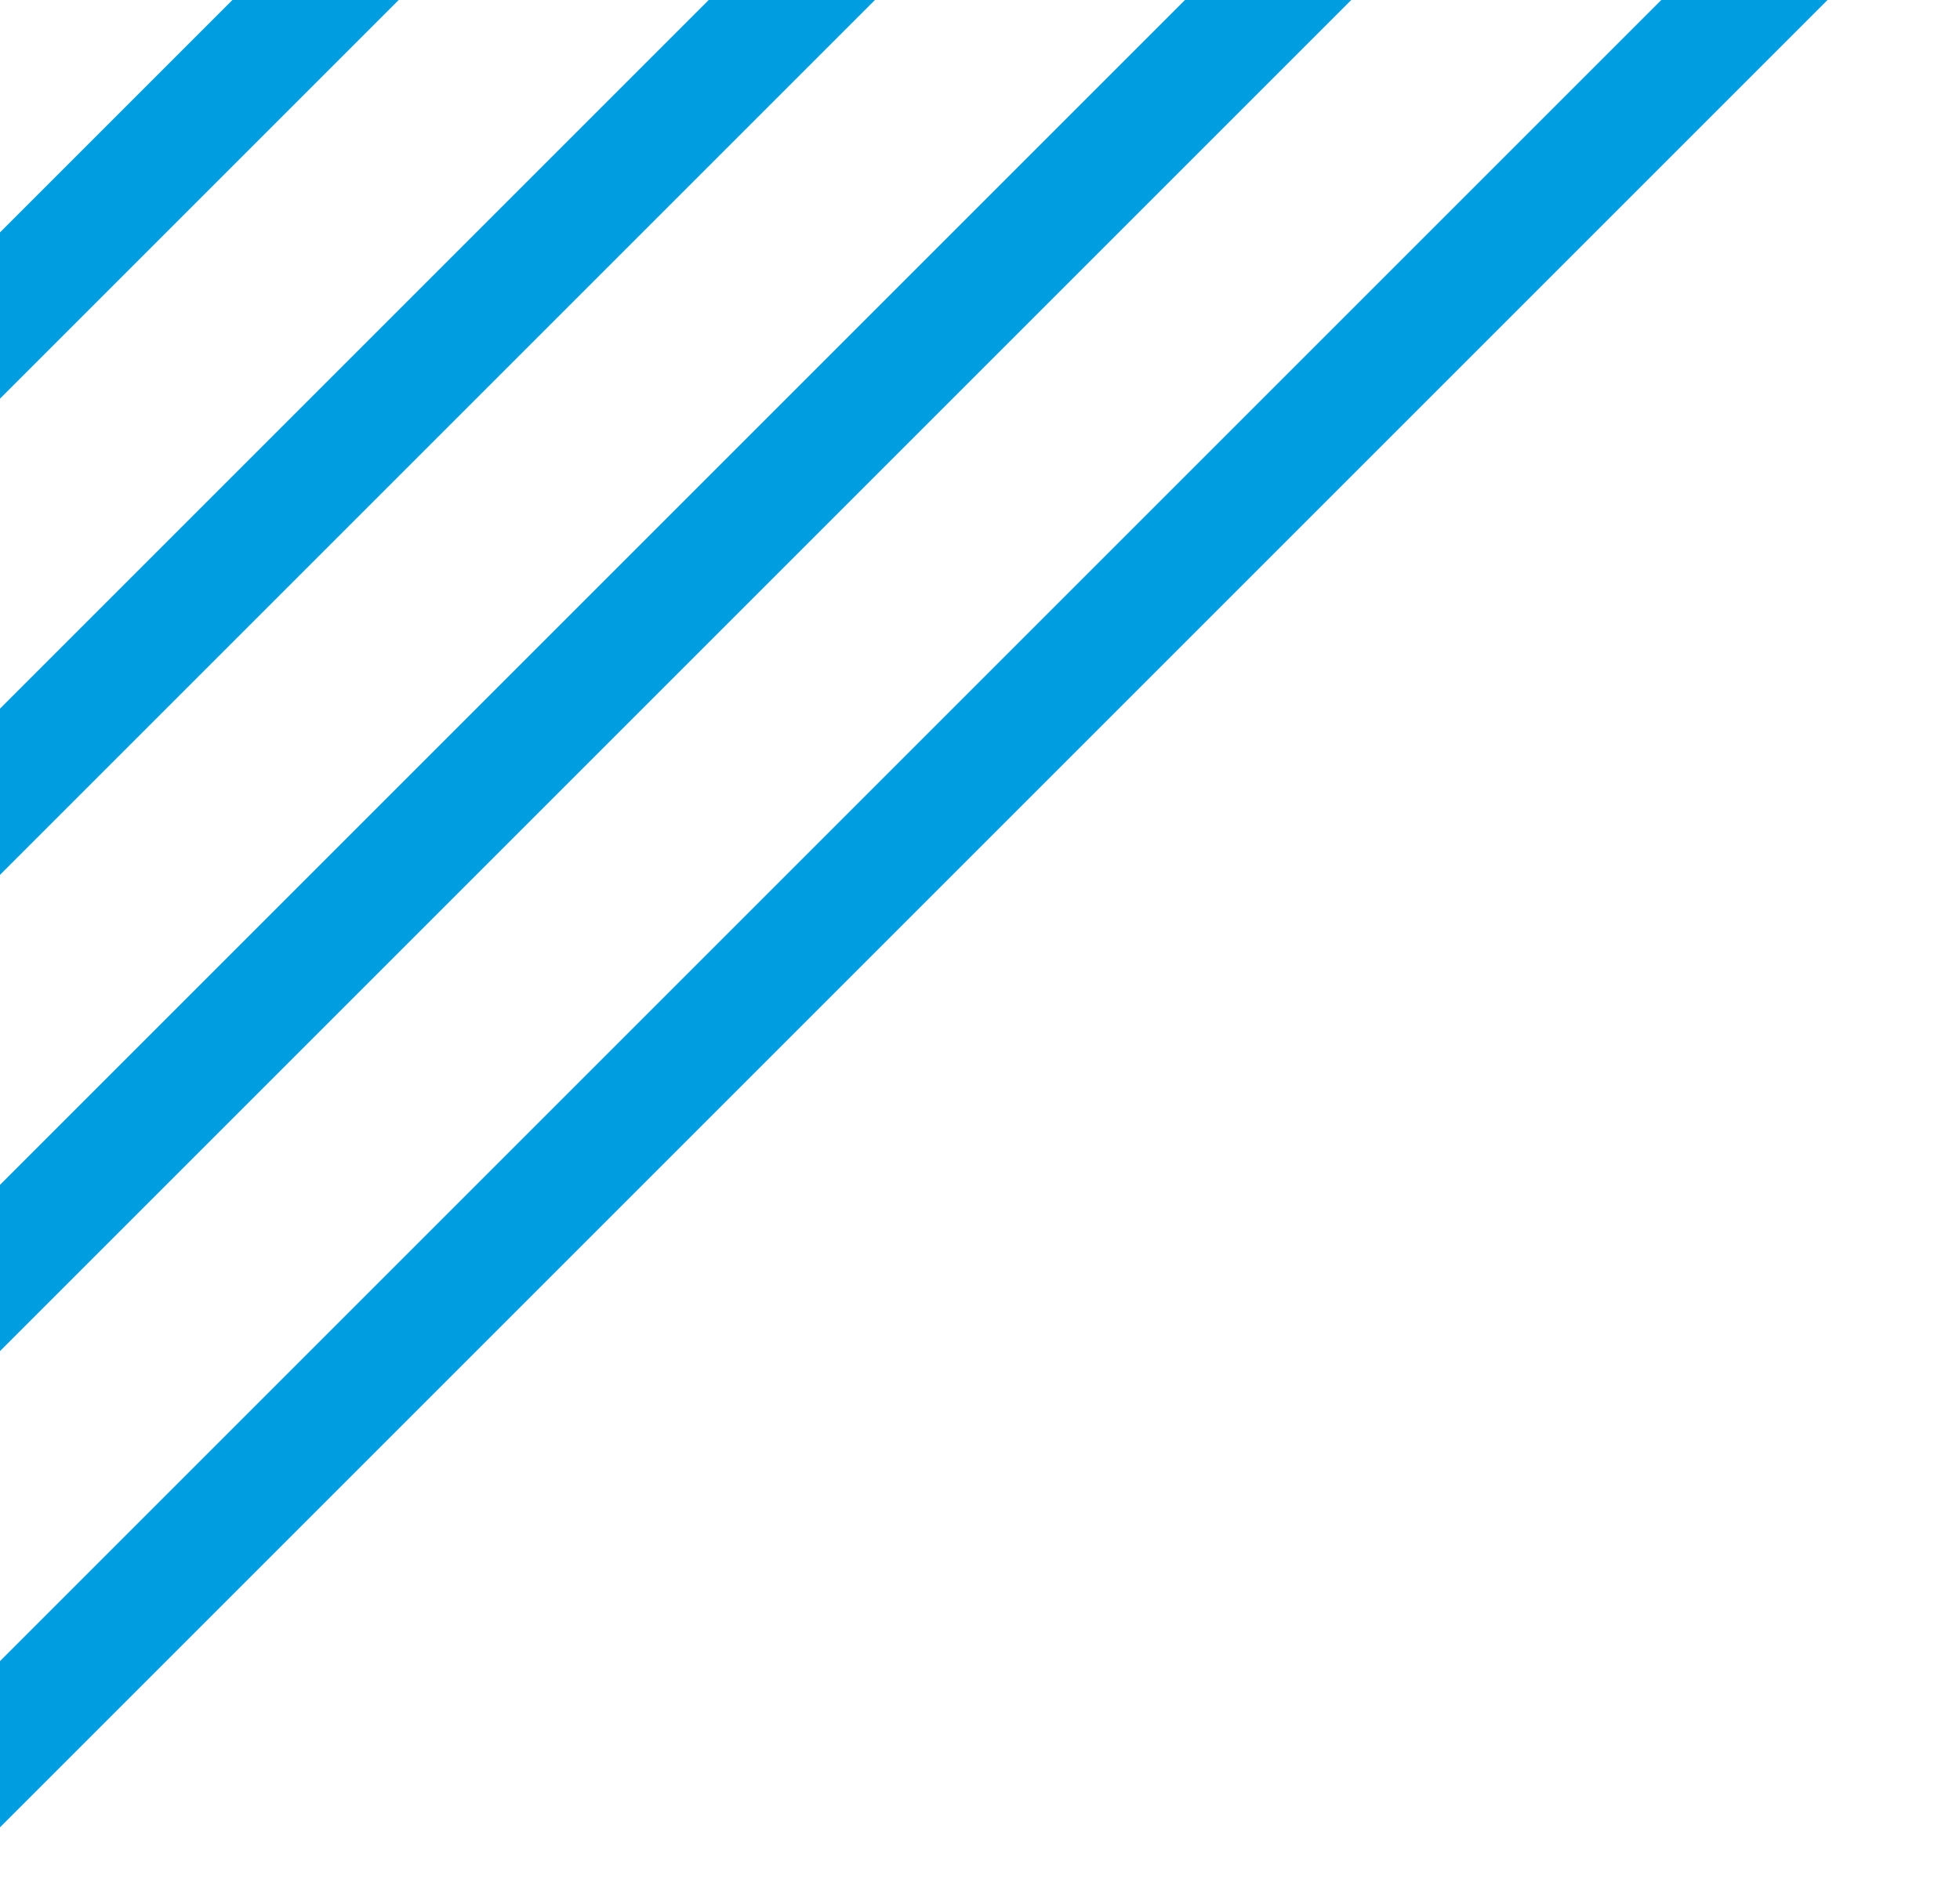<?xml version="1.0" encoding="utf-8"?>
<!-- Generator: Adobe Illustrator 22.1.0, SVG Export Plug-In . SVG Version: 6.00 Build 0)  -->
<svg version="1.1" id="Capa_1_copia_5" xmlns="http://www.w3.org/2000/svg" xmlns:xlink="http://www.w3.org/1999/xlink" x="0px"
	 y="0px" viewBox="0 0 100 97" style="enable-background:new 0 0 100 97;" xml:space="preserve">
<style type="text/css">
	.st0{clip-path:url(#SVGID_2_);}
	.st1{fill:none;stroke:#009EE0;stroke-width:6;stroke-miterlimit:10;}
</style>
<title>vector_header</title>
<g>
	<defs>
		<rect id="SVGID_1_" width="116.9" height="344.5"/>
	</defs>
	<clipPath id="SVGID_2_">
		<use xlink:href="#SVGID_1_"  style="overflow:visible;"/>
	</clipPath>
	<g class="st0">
		<line class="st1" x1="-44.5" y1="12" x2="157.2" y2="-189.7"/>
		<line class="st1" x1="-44.5" y1="36.3" x2="157.2" y2="-165.4"/>
		<line class="st1" x1="-44.5" y1="60.6" x2="157.2" y2="-141.1"/>
		<line class="st1" x1="-44.5" y1="84.9" x2="157.2" y2="-116.8"/>
		<line class="st1" x1="-44.5" y1="109.2" x2="157.2" y2="-92.5"/>
		<line class="st1" x1="-44.5" y1="133.5" x2="157.2" y2="-68.2"/>
	</g>
</g>
</svg>
